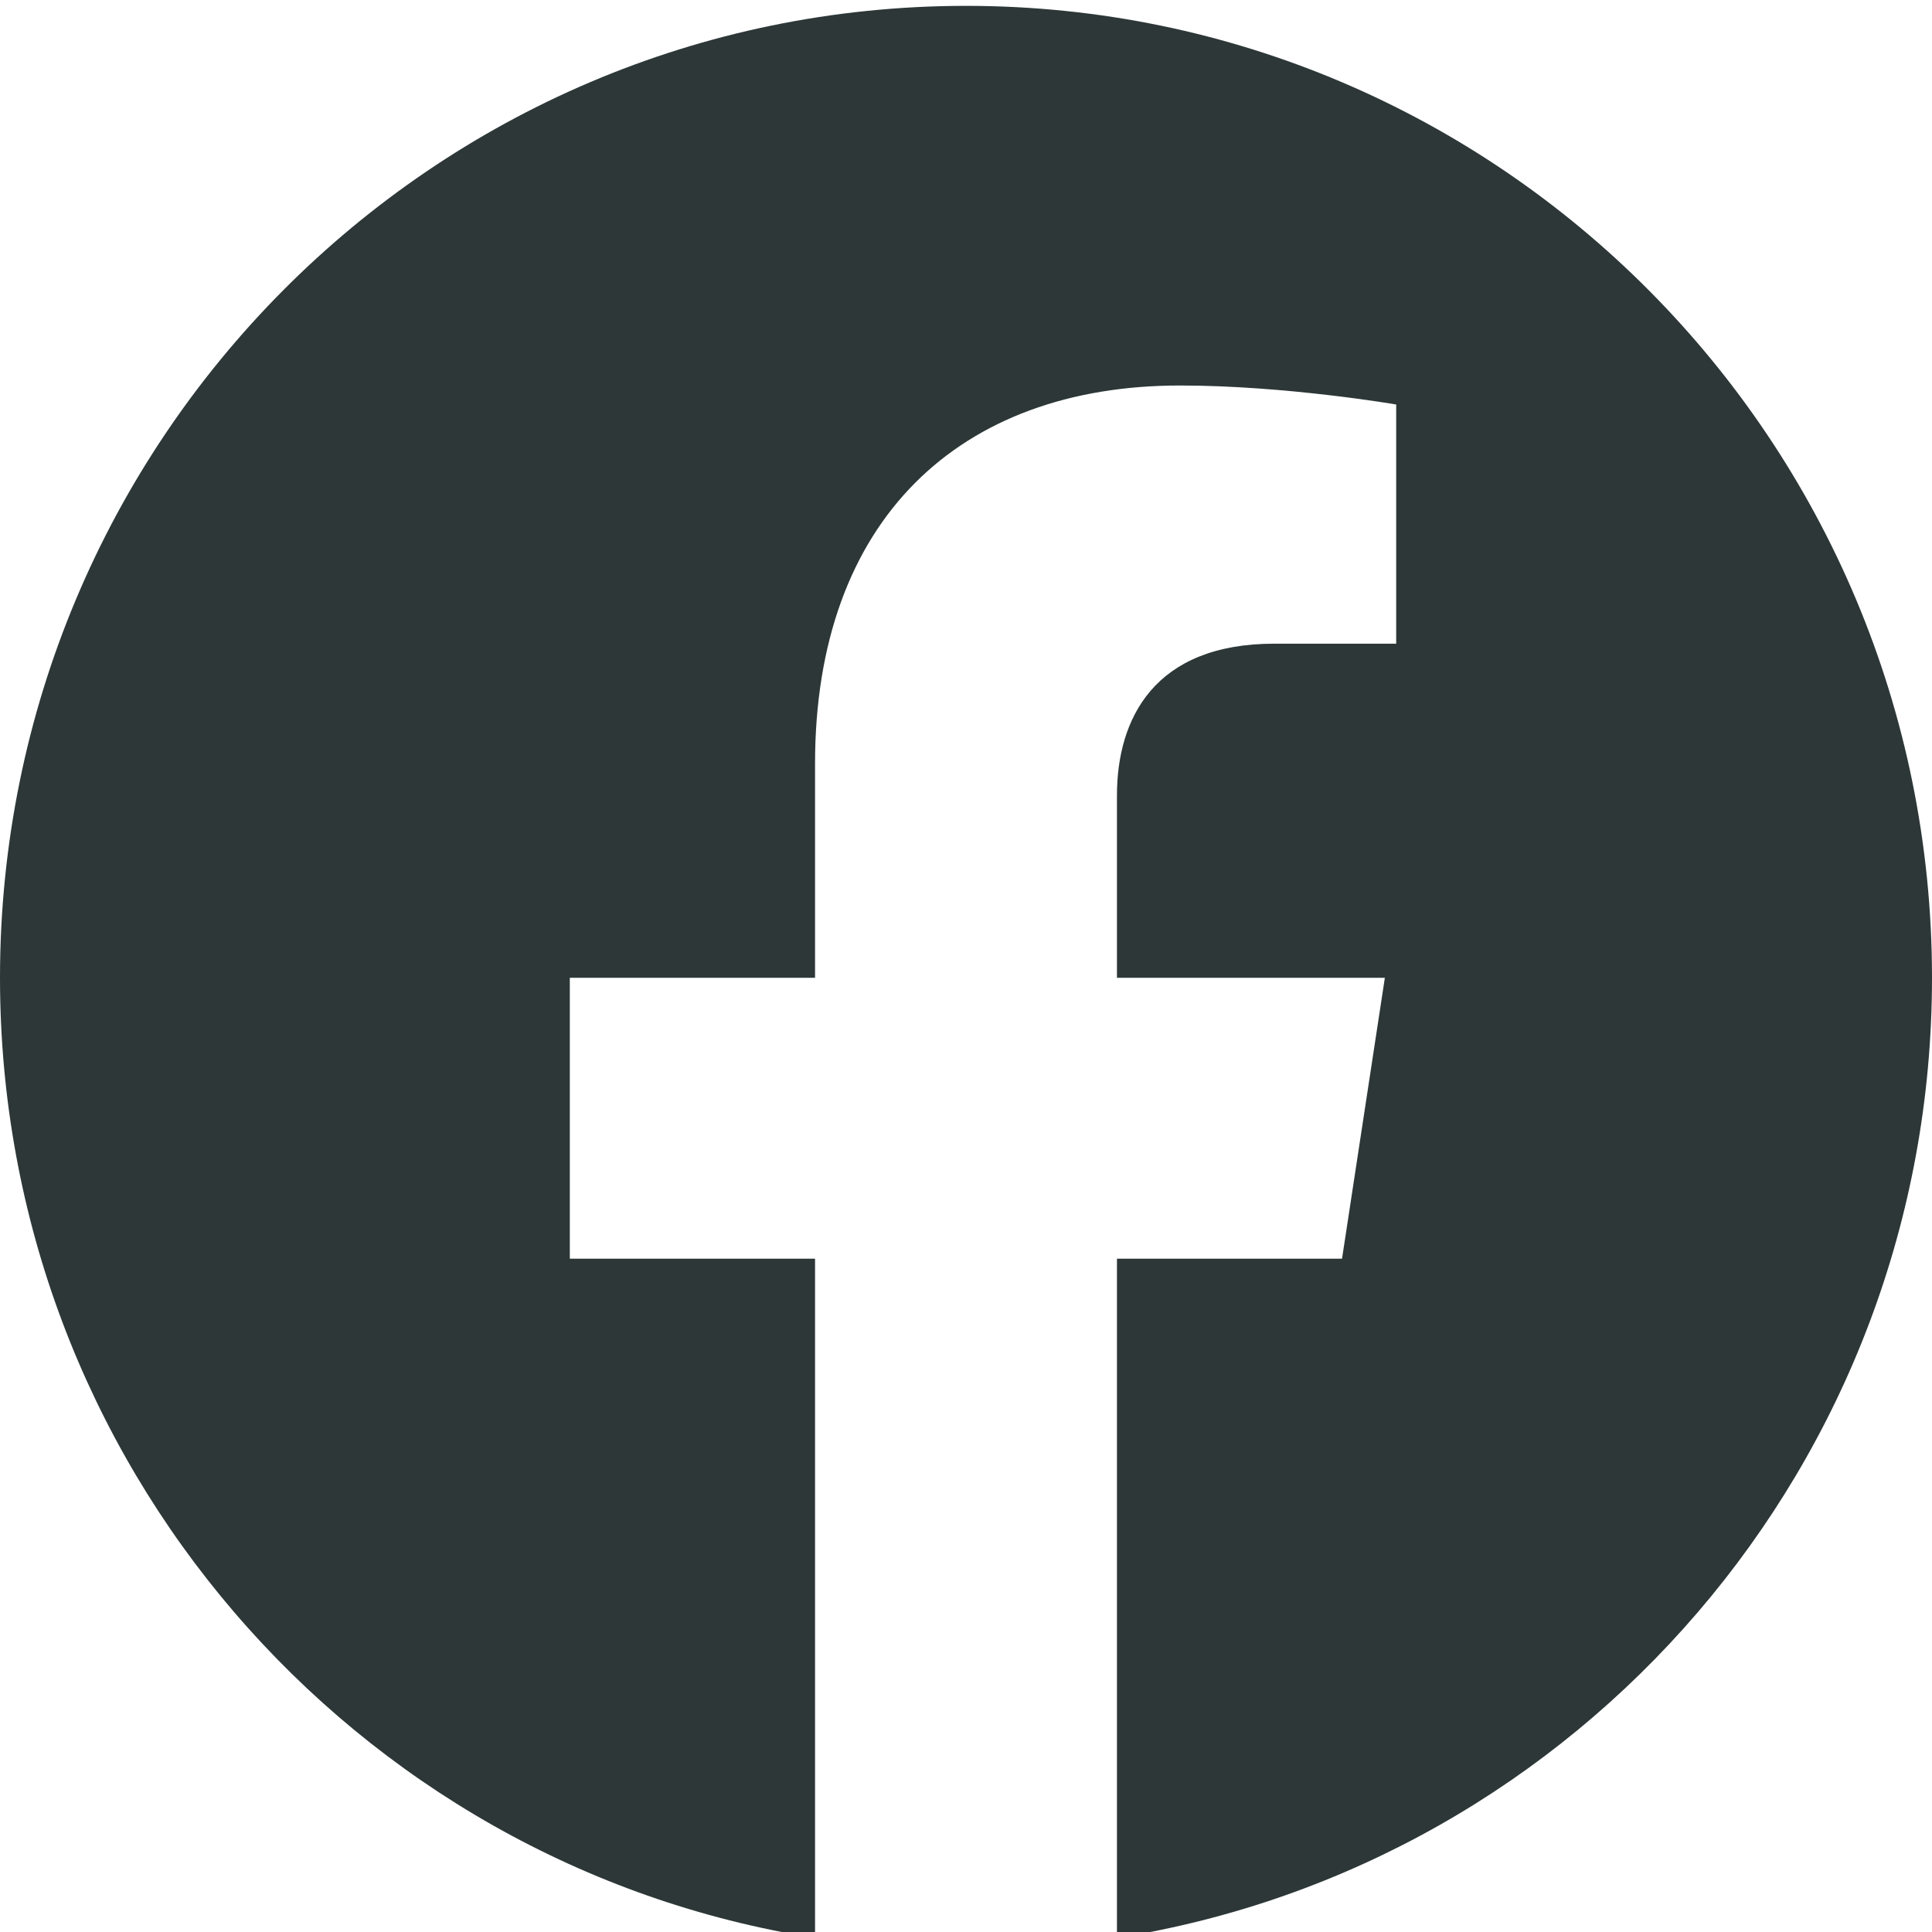 <svg width="30" height="30" viewBox="0 0 30 30" fill="none" xmlns="http://www.w3.org/2000/svg">
<path d="M30 15.183C30 6.848 23.284 0.091 15 0.091C6.716 0.091 0 6.848 0 15.183C0 22.715 5.485 28.959 12.656 30.091V19.545H8.848V15.183H12.656V11.858C12.656 8.076 14.896 5.986 18.322 5.986C19.963 5.986 21.68 6.281 21.68 6.281V9.995H19.788C17.925 9.995 17.344 11.158 17.344 12.352V15.183H21.504L20.839 19.545H17.344V30.091C24.515 28.959 30 22.716 30 15.183Z" fill="#2D3737"/>
</svg>
